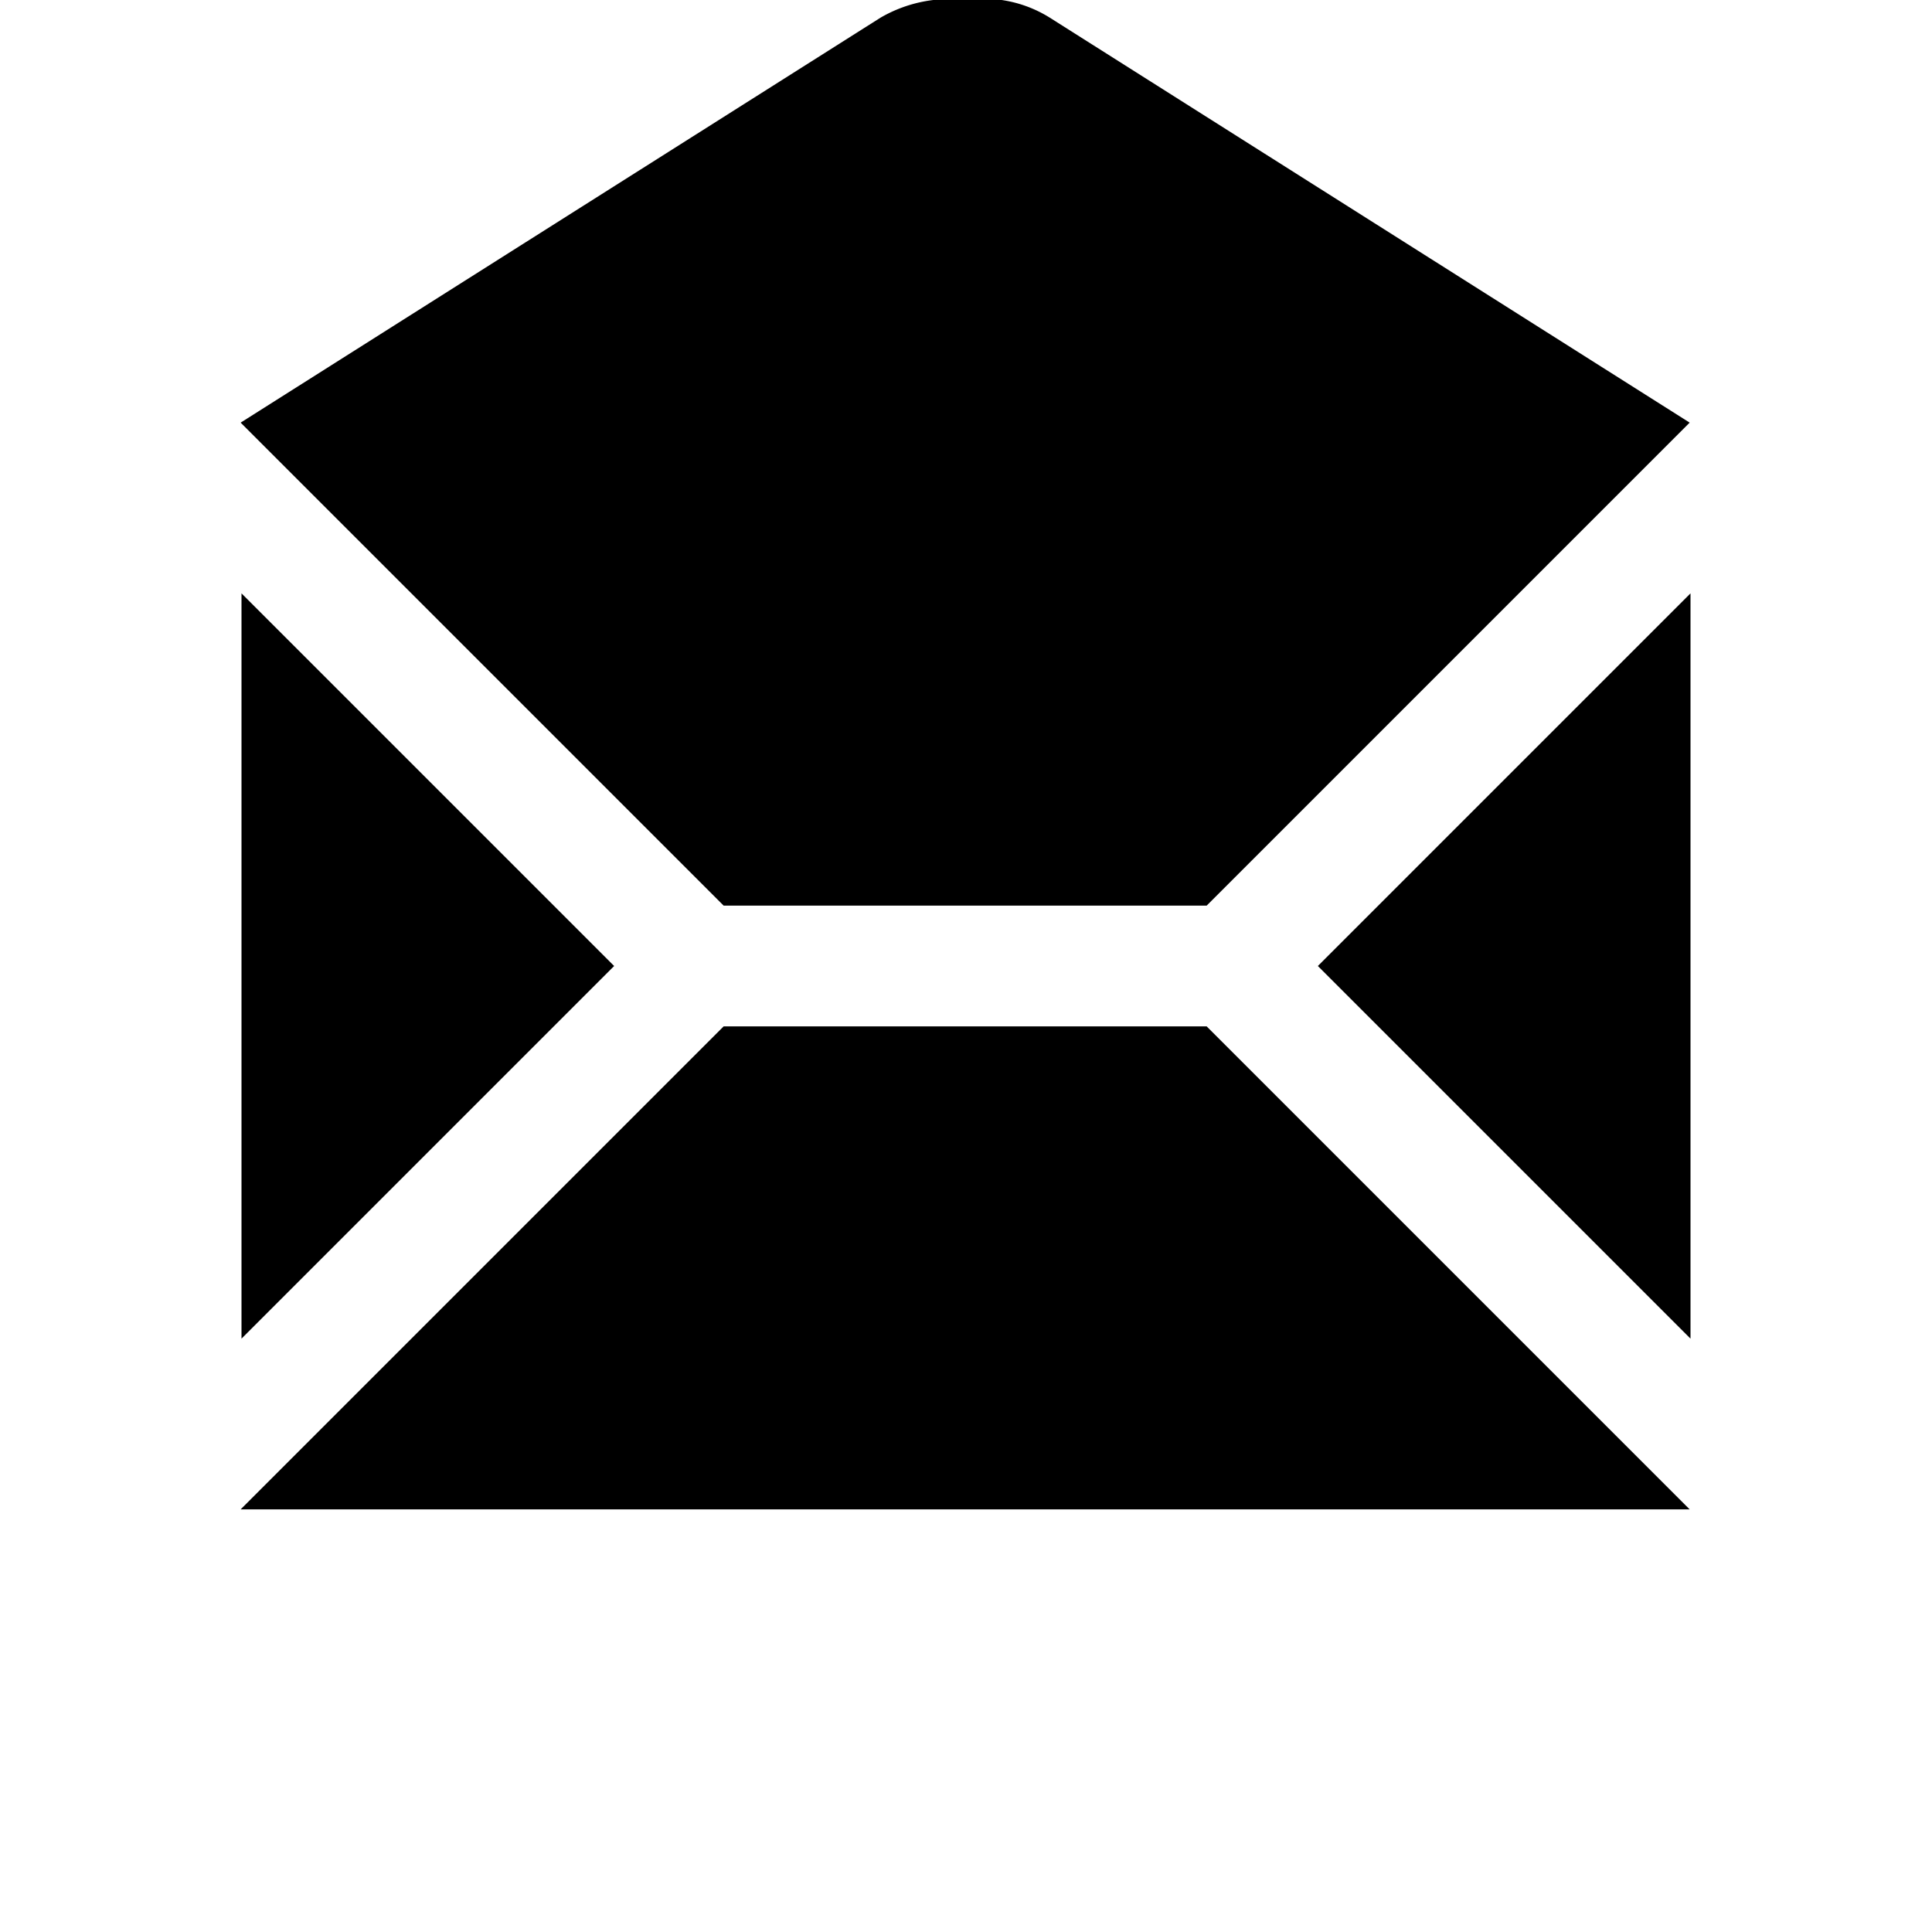 <svg id="glyphicons-basic" xmlns="http://www.w3.org/2000/svg" viewBox="0 0 32 32">
  <path id="envelope-empty" d="M11.986,15l-8-8L14.582.294A2.28,2.28,0,0,1,16,0a2.062,2.062,0,0,1,1.39.294L27.986,7l-8,8Zm0,2-8,8h24l-8-8Zm9.842-1L28,22.172V9.828ZM10.172,16,4,9.828V22.172Z"/>
</svg>
